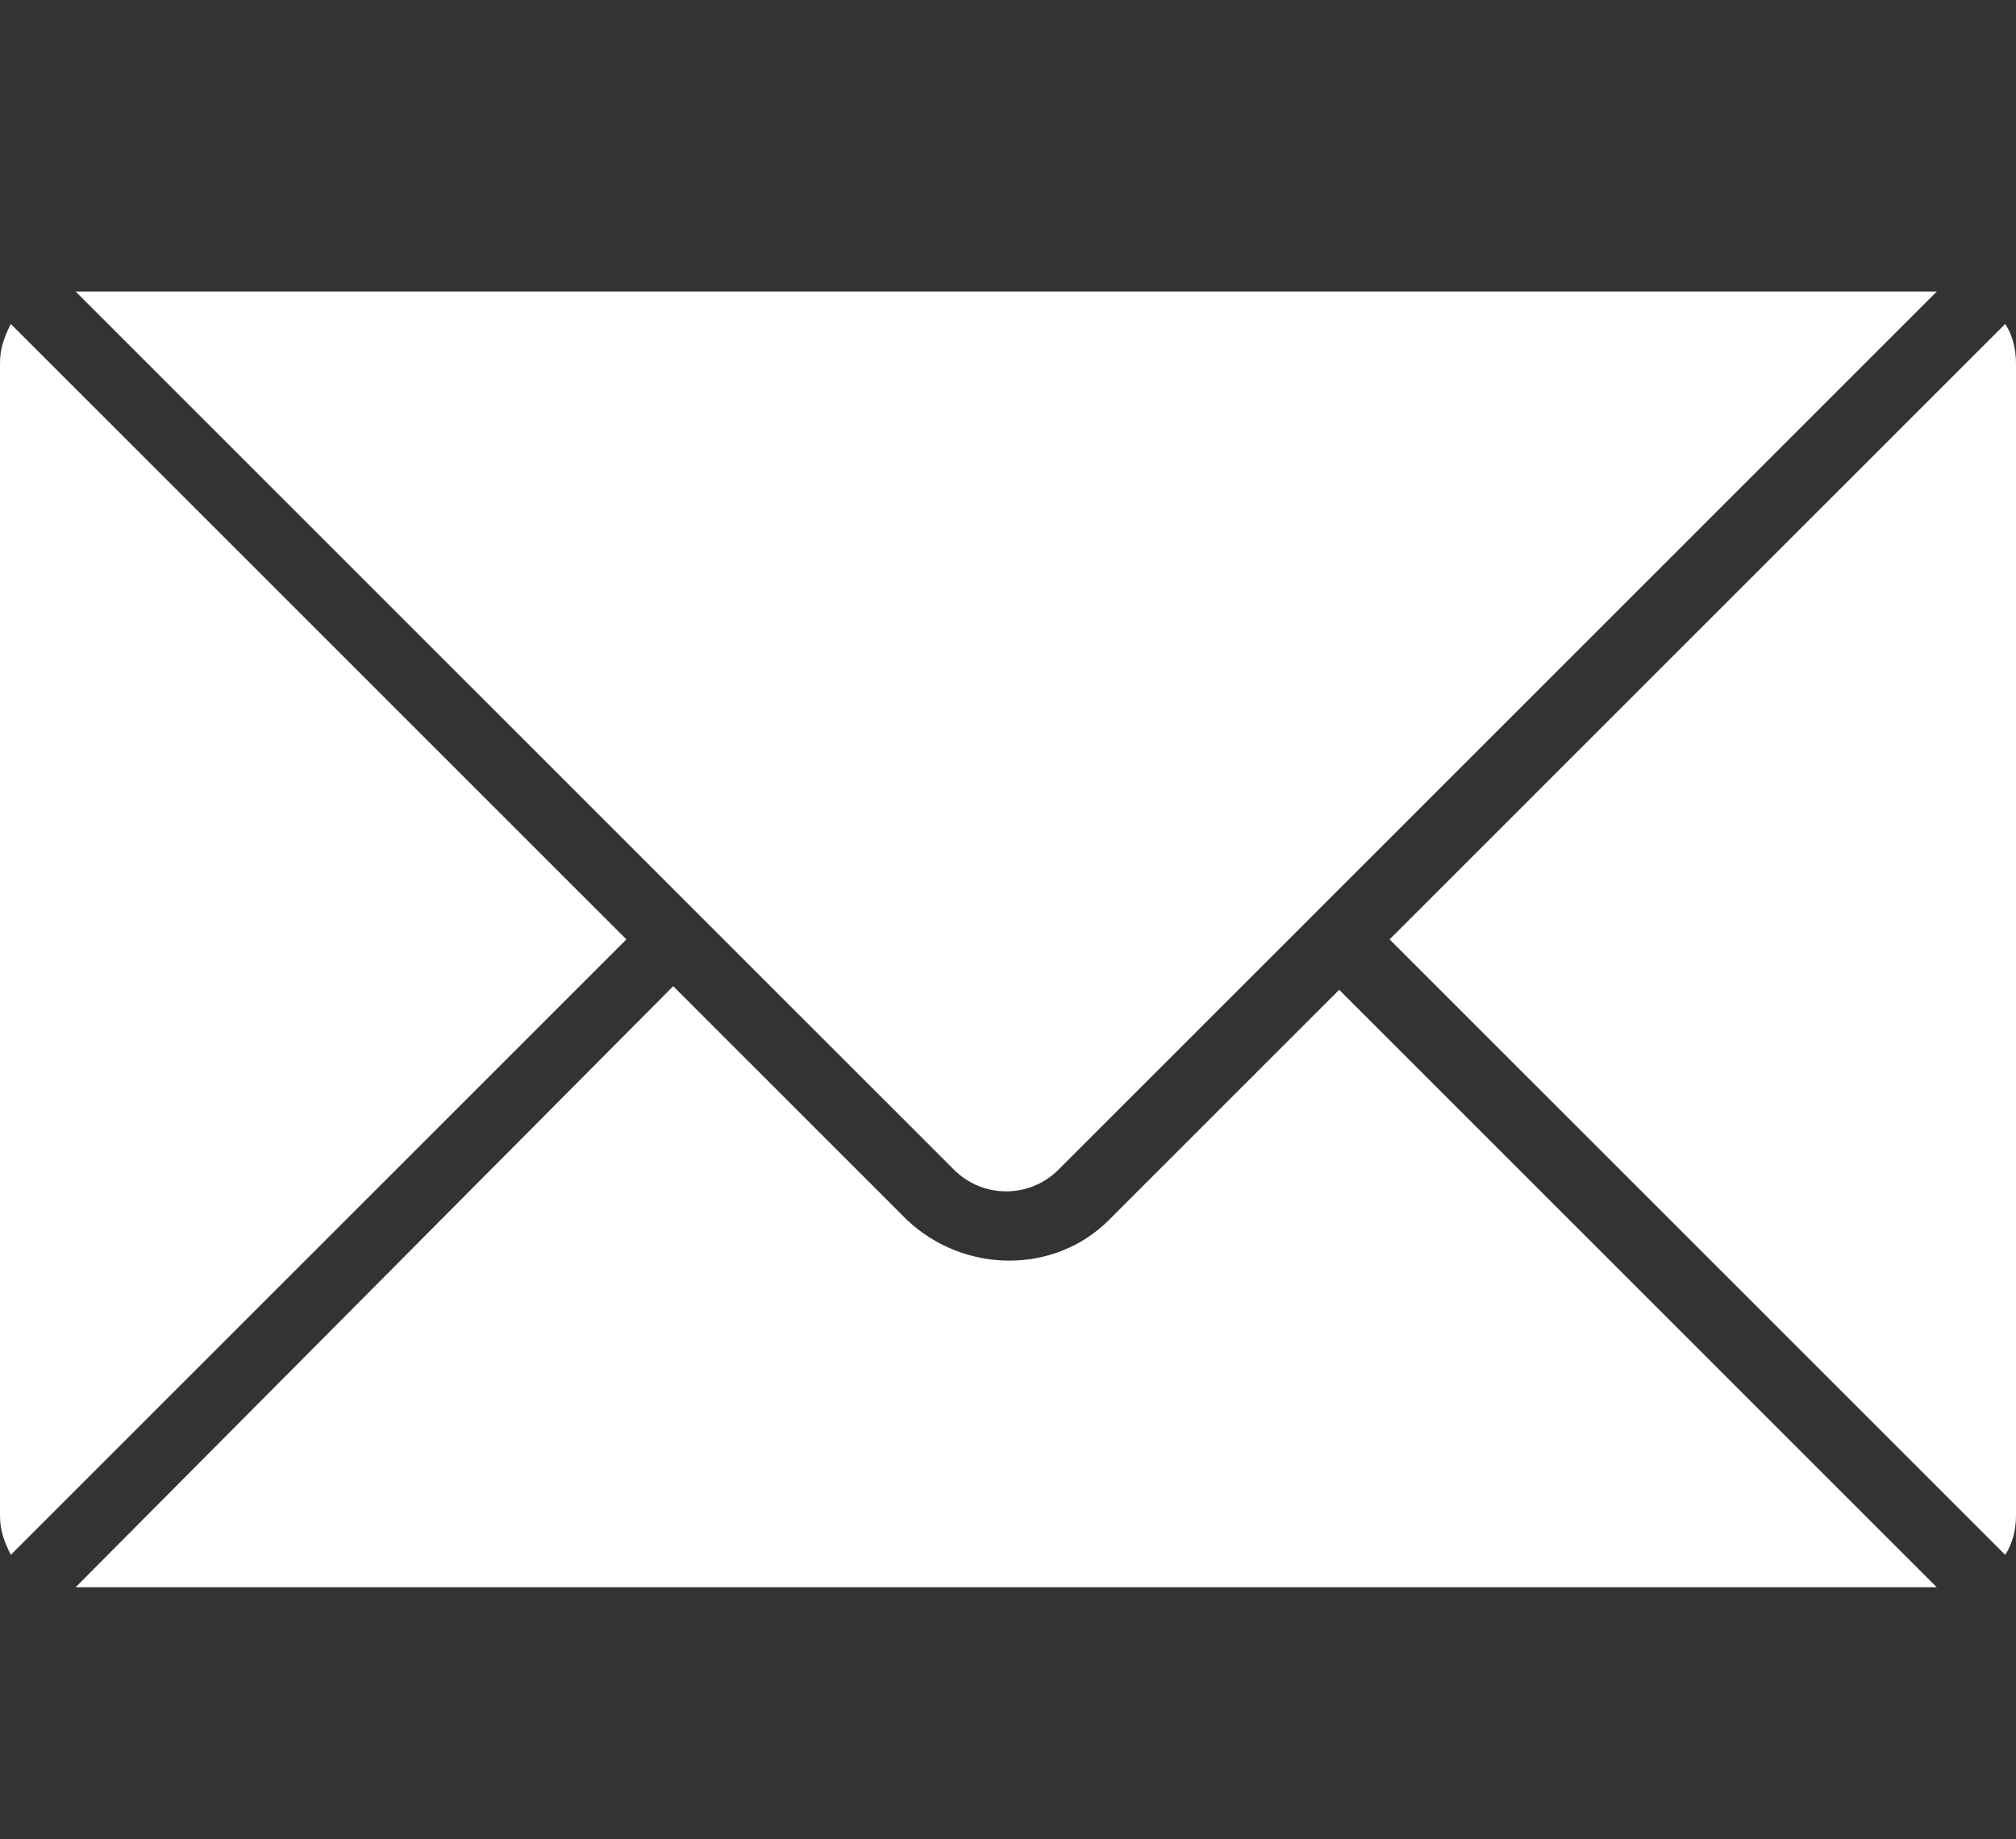 <?xml version="1.0" encoding="utf-8"?>
<!-- Generator: Adobe Illustrator 26.0.3, SVG Export Plug-In . SVG Version: 6.00 Build 0)  -->
<svg version="1.1" id="Ebene_1" xmlns="http://www.w3.org/2000/svg" xmlns:xlink="http://www.w3.org/1999/xlink" x="0px" y="0px"
	 viewBox="0 0 56 51.1" style="enable-background:new 0 0 56 51.1;" xml:space="preserve">
<rect x="0" y="0" width="56" height="51.1" fill="#333333" stroke="none"/>
<style type="text/css">
	.st0{fill:#FFFFFF;}
</style>
<path class="st0" d="M29.4,32.5L53.8,8.1H2.1l24.4,24.4C27.3,33.3,28.6,33.3,29.4,32.5L29.4,32.5z M0.3,9C0.1,9.4,0,9.7,0,10.1v32
	c0,0.4,0.1,0.7,0.3,1.1l17.1-17.1L0.3,9z M55.7,9L38.6,26.1l17.1,17.1c0.2-0.3,0.3-0.7,0.3-1.1v-32C56,9.7,55.9,9.3,55.7,9z"/>
<path class="st0" d="M30.8,33.9c-1.5,1.5-4,1.5-5.6,0l-6.5-6.5L2.1,44.1h51.7L37.2,27.5L30.8,33.9z"/>
</svg>
